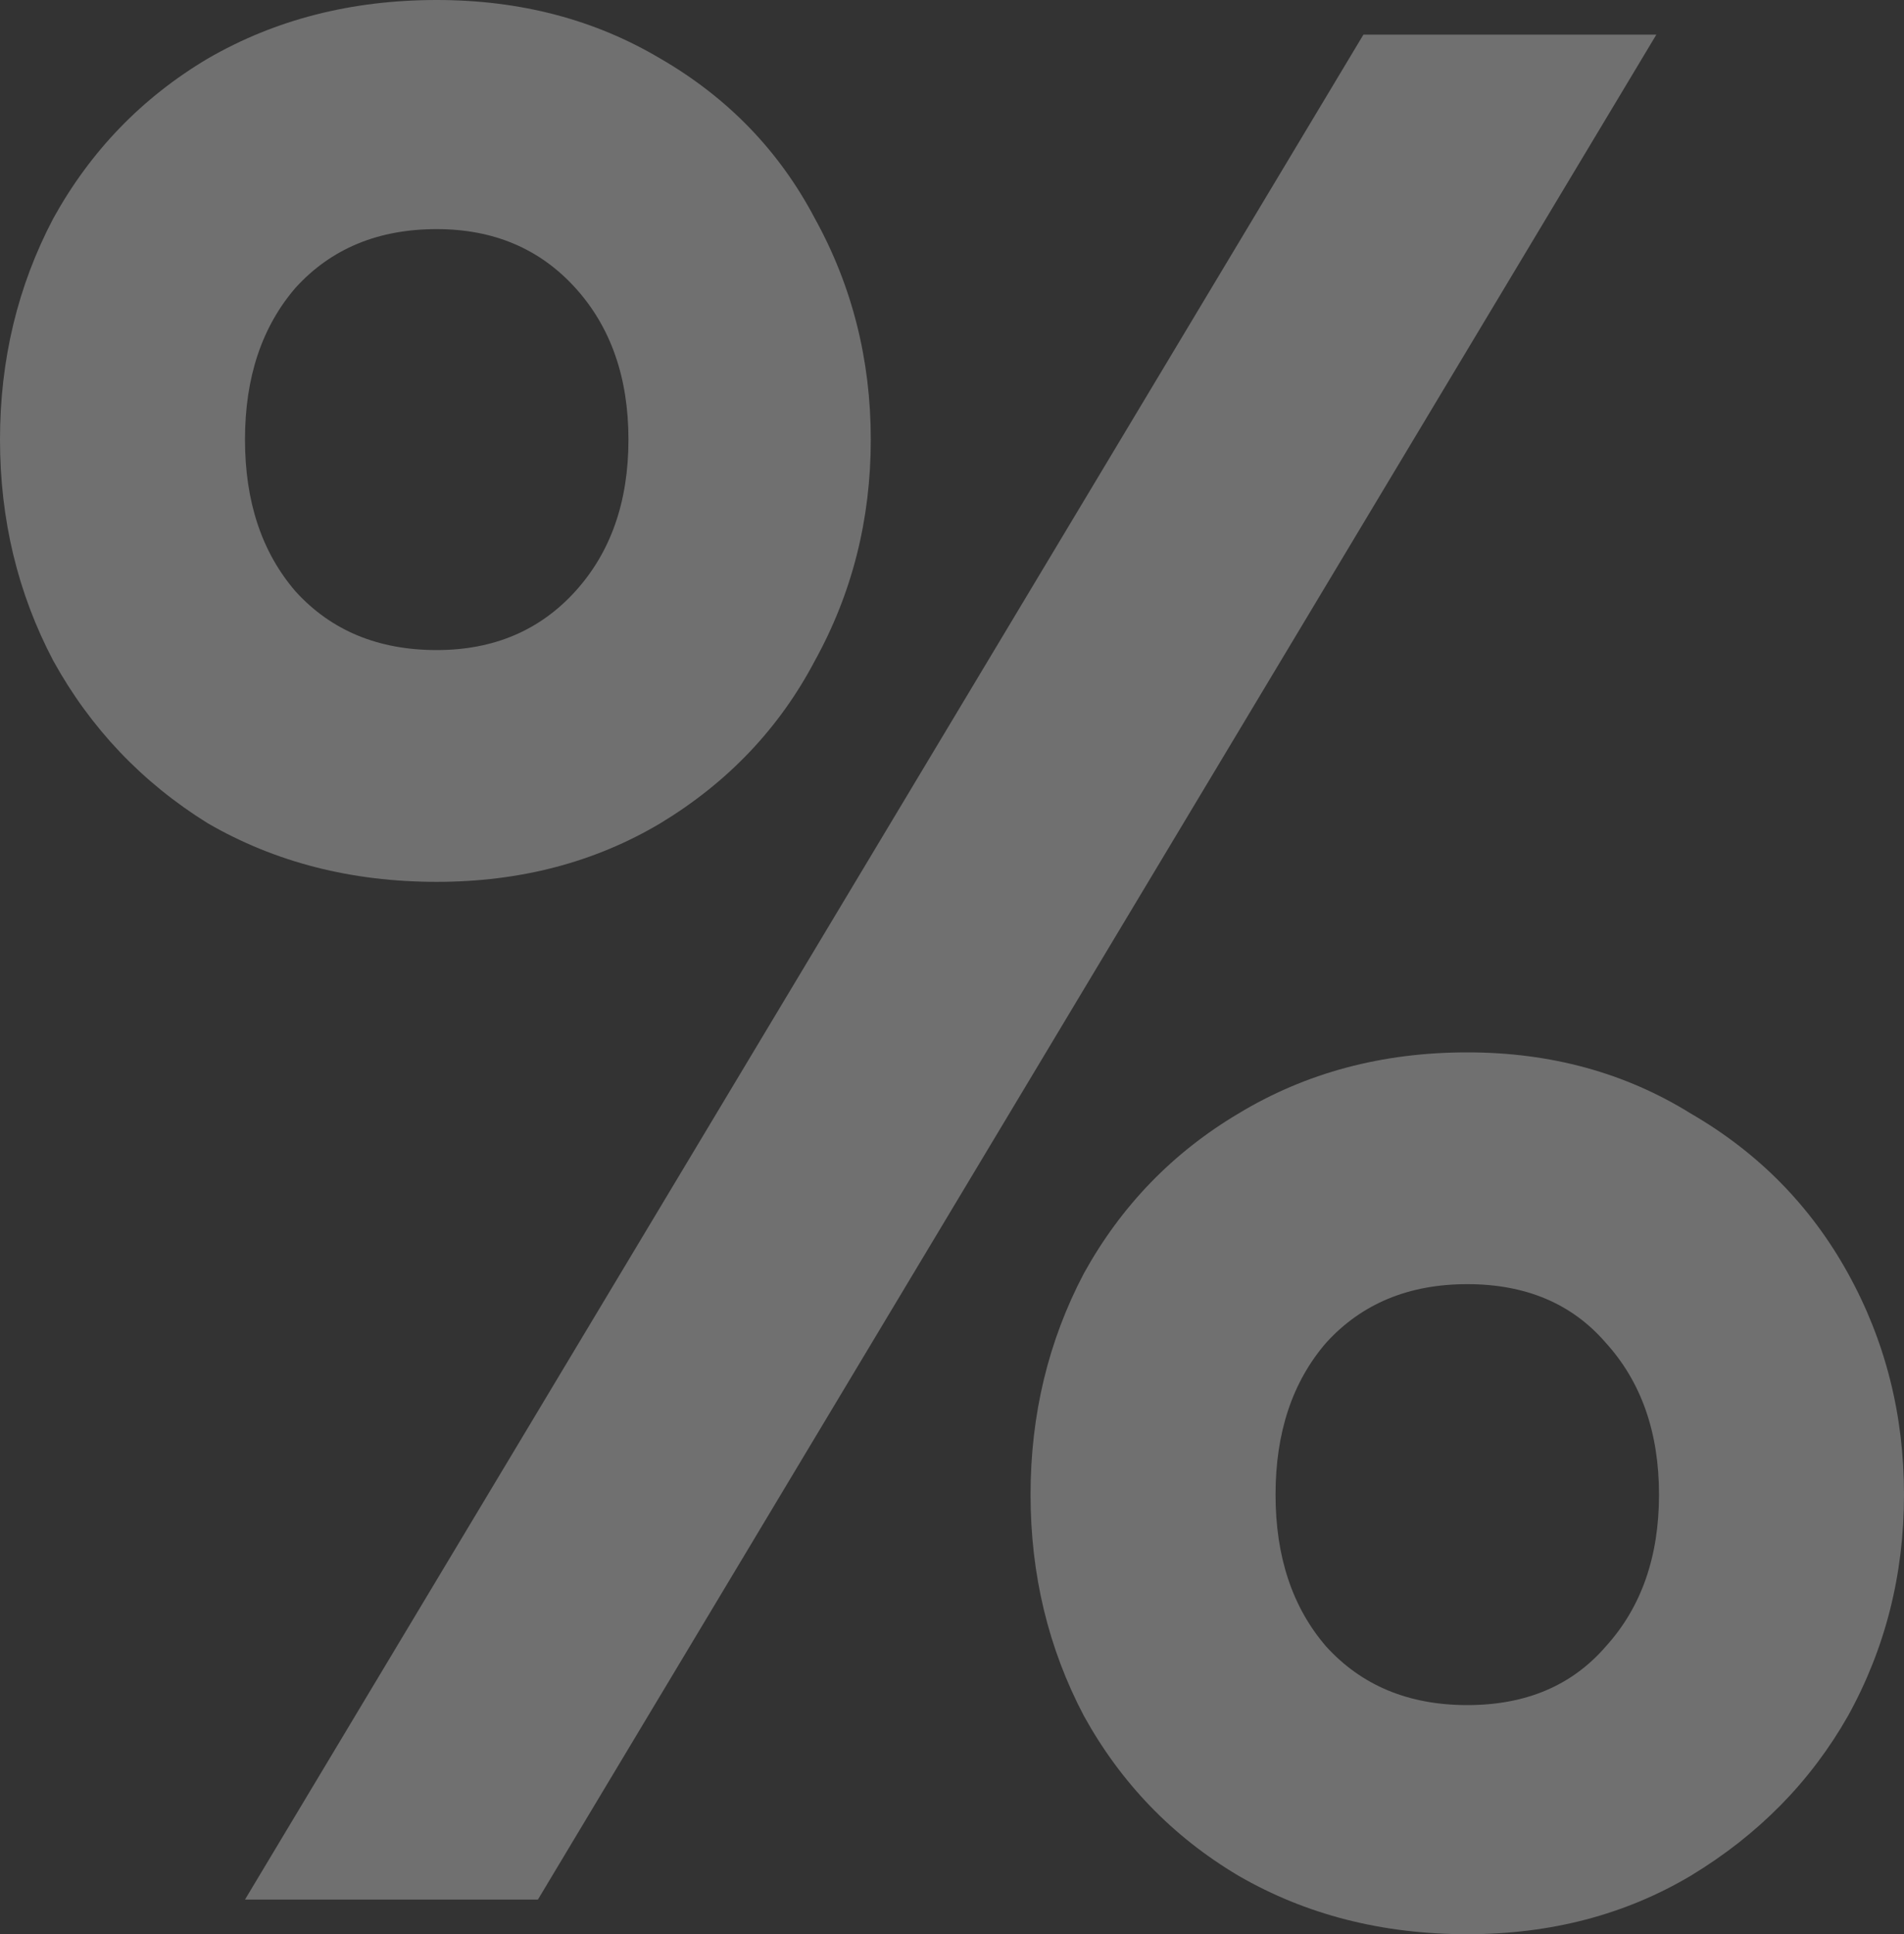 <?xml version="1.0" encoding="UTF-8"?> <svg xmlns="http://www.w3.org/2000/svg" width="1018" height="1034" viewBox="0 0 1018 1034" fill="none"><rect x="0" y="0" width="1018" height="1034" fill="#333333" stroke="none"/> <path opacity="0.3" d="M233.499 471.424C187.938 471.424 147.124 460.98 111.055 440.091C75.935 418.253 48.408 389.293 28.476 353.212C9.492 317.131 0 277.727 0 235C0 192.273 9.492 152.869 28.476 116.788C48.408 80.707 75.935 52.222 111.055 31.333C147.124 10.444 187.938 0 233.499 0C278.111 0 317.977 10.444 353.097 31.333C389.165 52.222 416.692 80.707 435.676 116.788C455.608 152.869 465.575 192.273 465.575 235C465.575 277.727 455.608 317.131 435.676 353.212C416.692 389.293 389.165 418.253 353.097 440.091C317.977 460.98 278.111 471.424 233.499 471.424ZM287.603 1015.48H130.987L728.973 18.515H885.589L287.603 1015.48ZM233.499 347.515C263.873 347.515 288.552 337.071 307.536 316.182C326.519 295.293 336.011 268.232 336.011 235C336.011 201.768 326.519 174.707 307.536 153.818C288.552 132.929 263.873 122.485 233.499 122.485C202.176 122.485 177.023 132.929 158.039 153.818C140.005 174.707 130.987 201.768 130.987 235C130.987 268.232 140.005 295.293 158.039 316.182C177.023 337.071 202.176 347.515 233.499 347.515ZM784.501 1034C738.94 1034 698.125 1023.56 662.056 1002.67C626.936 981.778 599.41 953.293 579.477 917.212C560.493 881.131 551.001 841.727 551.001 799C551.001 756.273 560.493 716.869 579.477 680.788C599.41 644.707 626.936 616.222 662.056 595.333C698.125 573.495 738.94 562.576 784.501 562.576C829.112 562.576 868.978 573.495 904.098 595.333C940.167 616.222 968.168 644.707 988.101 680.788C1008.03 716.869 1018 756.273 1018 799C1018 841.727 1008.03 881.131 988.101 917.212C968.168 952.343 940.167 980.828 904.098 1002.67C868.978 1023.56 829.112 1034 784.501 1034ZM784.501 911.515C815.824 911.515 840.503 901.071 858.537 880.182C877.521 859.293 887.013 832.232 887.013 799C887.013 765.768 877.521 738.707 858.537 717.818C840.503 696.929 815.824 686.485 784.501 686.485C753.178 686.485 728.024 696.929 709.041 717.818C691.006 738.707 681.989 765.768 681.989 799C681.989 832.232 691.006 859.293 709.041 880.182C728.024 901.071 753.178 911.515 784.501 911.515Z" fill="white"></path> </svg> 